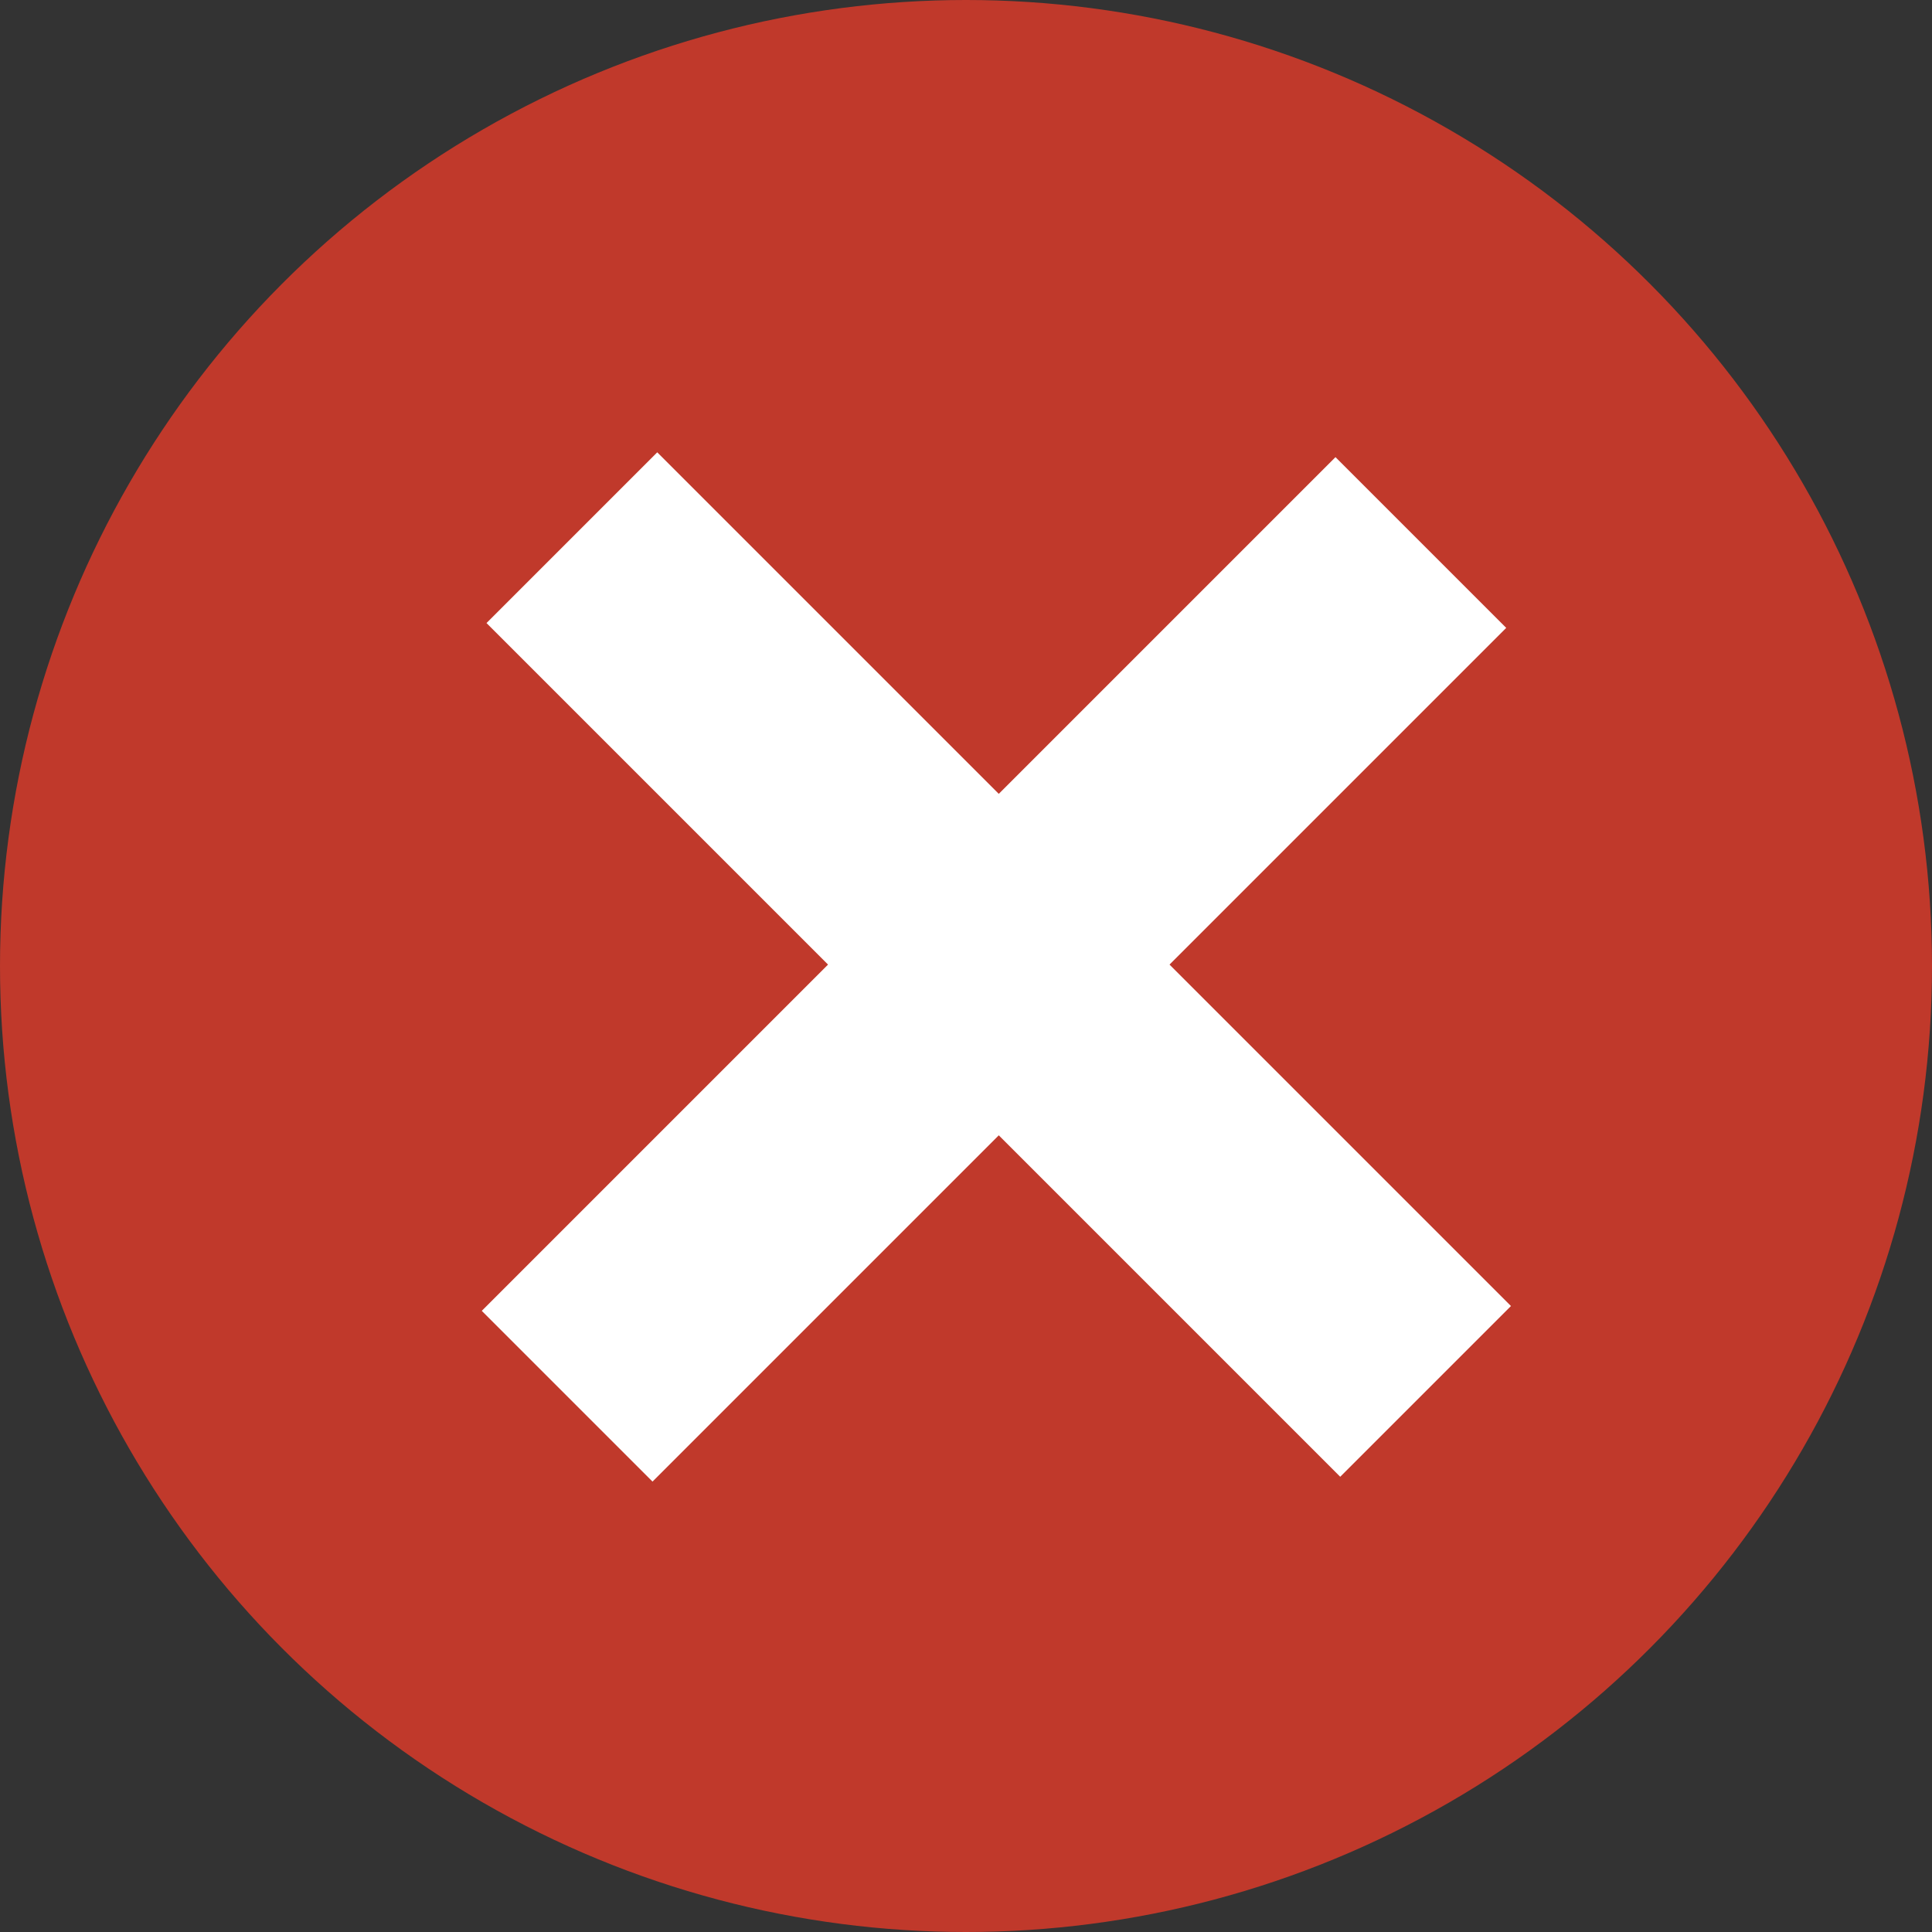 <?xml version="1.0" encoding="utf-8"?>
<!-- Generator: Adobe Illustrator 15.0.0, SVG Export Plug-In . SVG Version: 6.00 Build 0)  -->

<svg version="1.1" id="Layer_1" xmlns="http://www.w3.org/2000/svg" xmlns:xlink="http://www.w3.org/1999/xlink" x="0px" y="0px"
	 width="16px" height="16px" viewBox="0 0 16 16" enable-background="new 0 0 16 16" xml:space="preserve">
<rect x="0" y="0" width="16" height="16" fill="#333333" stroke="none"/>
<g>
	<circle fill="#C0392B" cx="8" cy="8" r="8"/>
	<rect x="7.3" y="3" transform="matrix(0.707 -0.707 0.707 0.707 -3.253 8.2)" fill="#FFFFFF" width="2" height="10"/>
	<rect x="7.3" y="3" transform="matrix(-0.707 -0.707 0.707 -0.707 8.444 19.552)" fill="#FFFFFF" width="2" height="10"/>
</g>
</svg>
